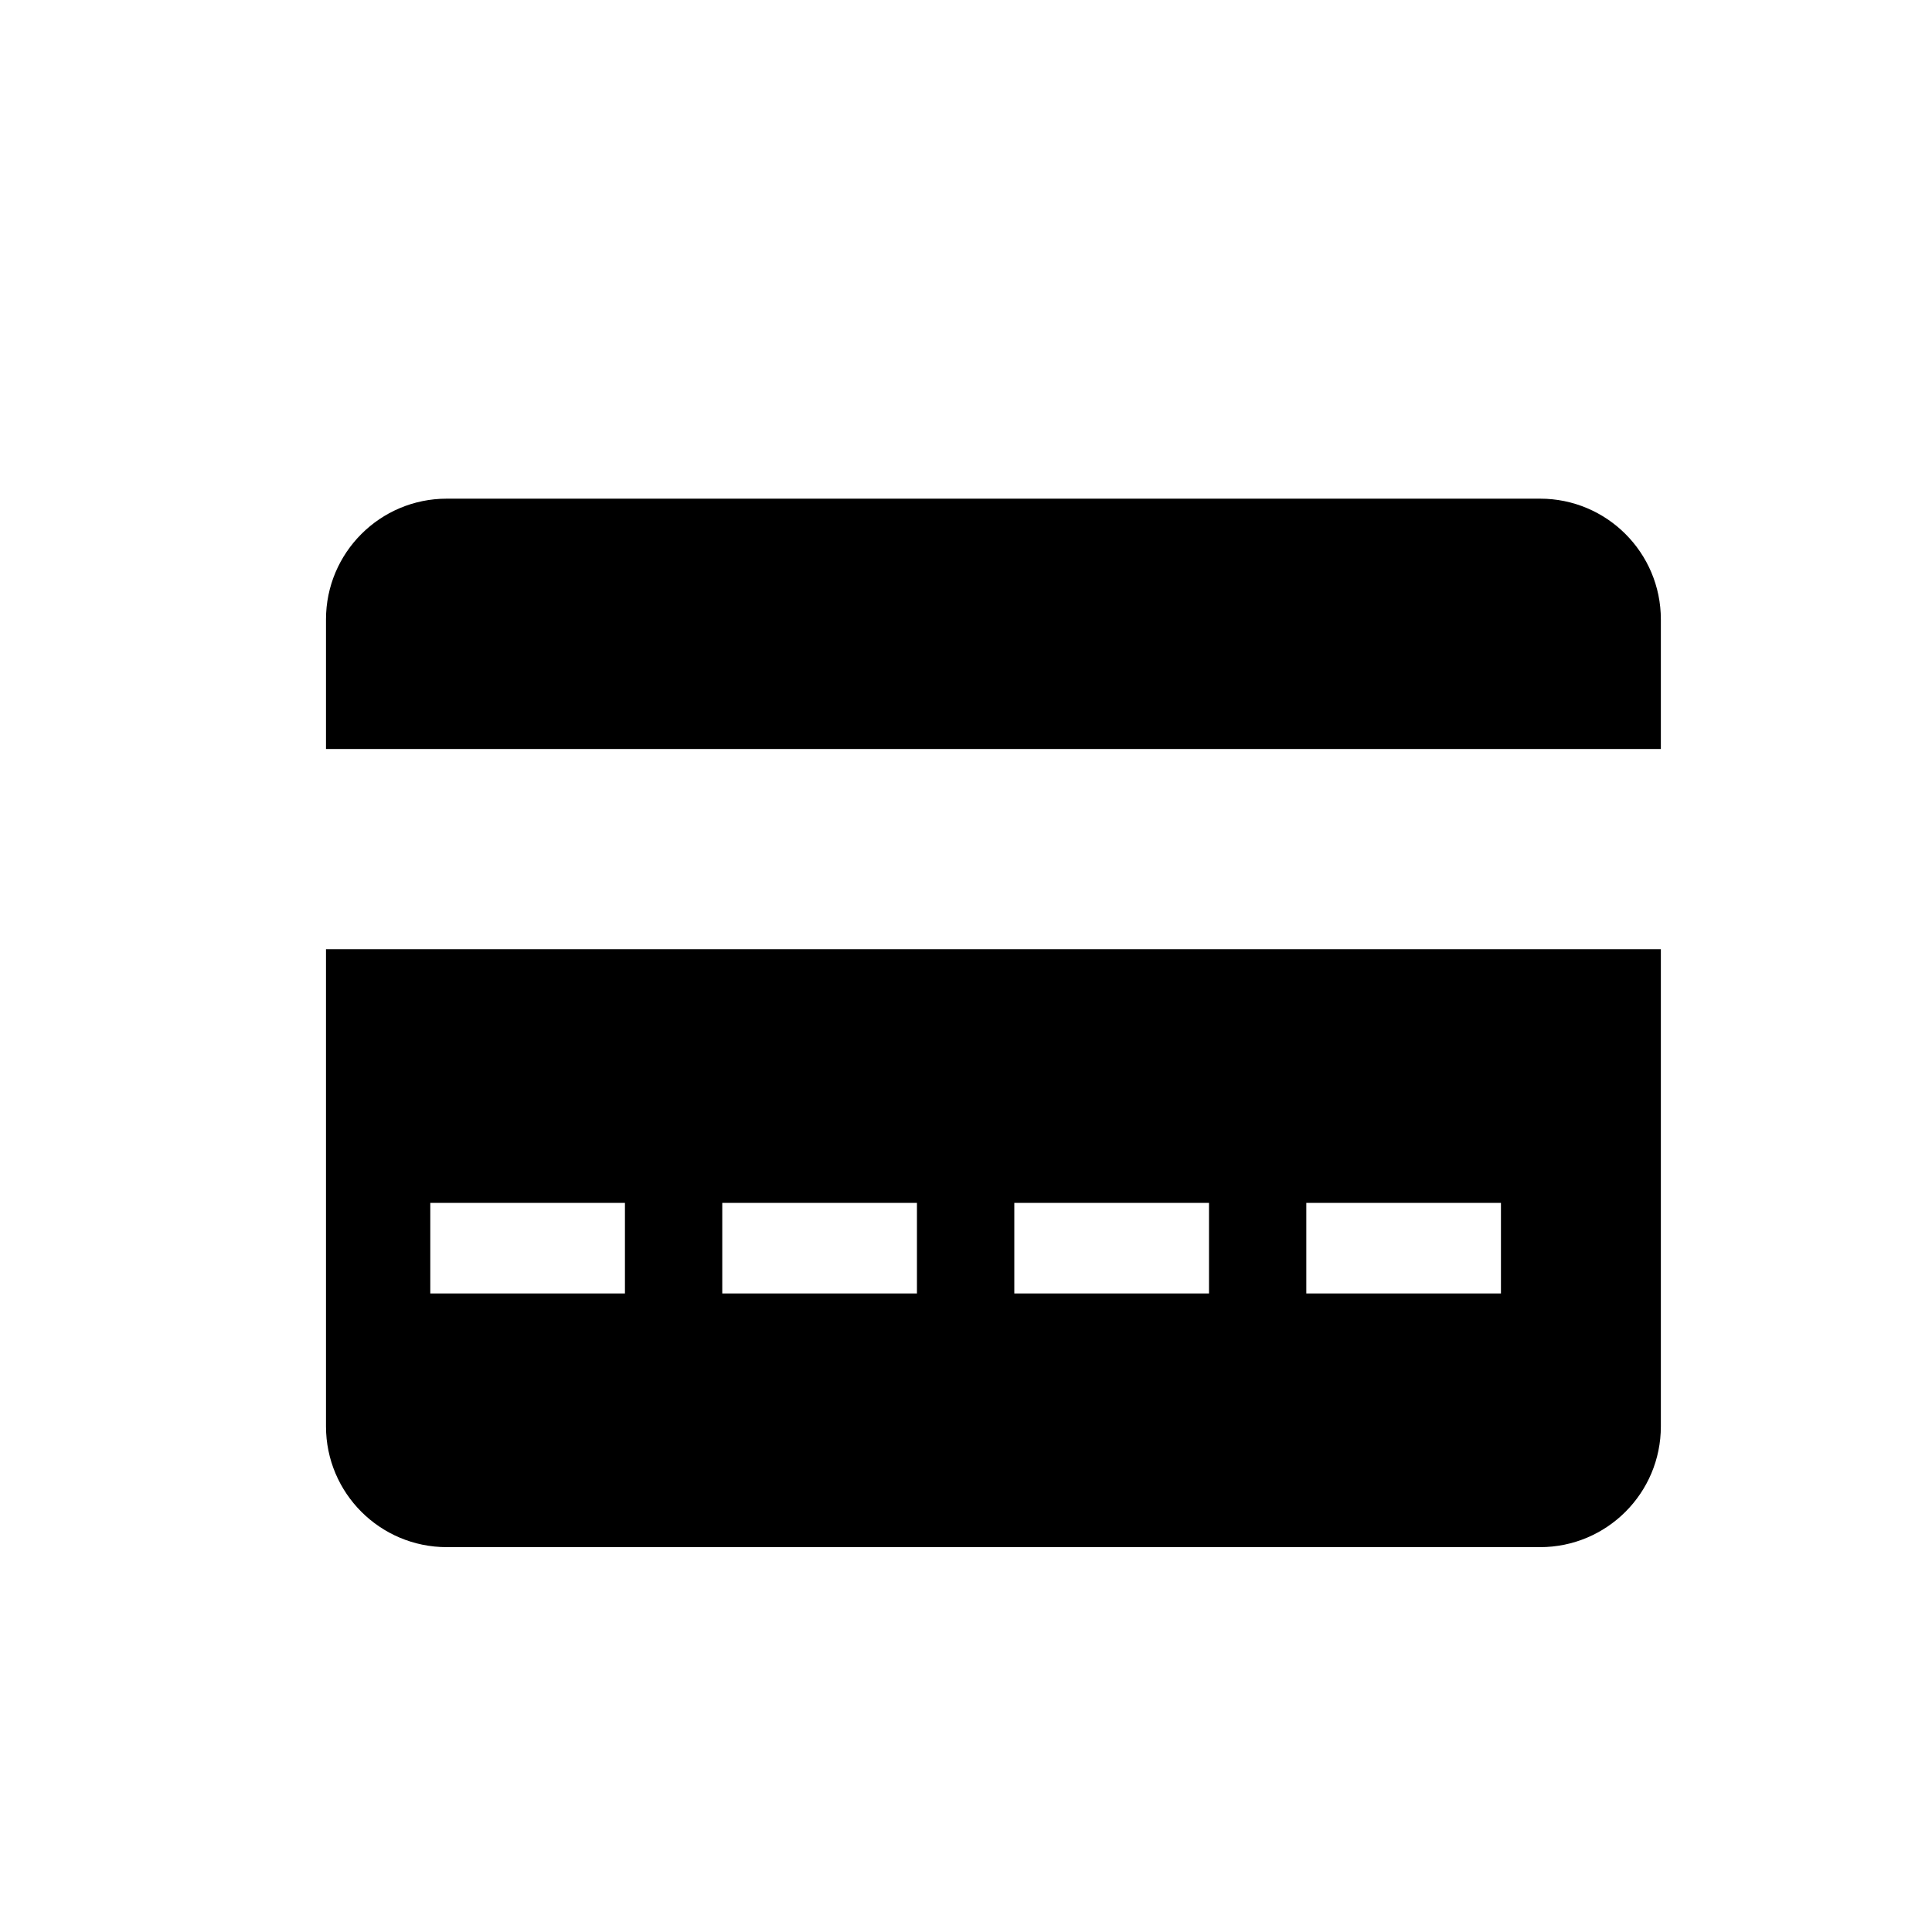 <?xml version="1.0" encoding="utf-8"?>
<!-- Generator: Adobe Illustrator 17.0.0, SVG Export Plug-In . SVG Version: 6.00 Build 0)  -->
<!DOCTYPE svg PUBLIC "-//W3C//DTD SVG 1.1//EN" "http://www.w3.org/Graphics/SVG/1.1/DTD/svg11.dtd">
<svg version="1.1" id="Capa_1" xmlns="http://www.w3.org/2000/svg" xmlns:xlink="http://www.w3.org/1999/xlink" x="0px" y="0px"
	 width="64px" height="64px" viewBox="0 0 64 64" enable-background="new 0 0 64 64" xml:space="preserve">
<path d="M55.018,20.519c0-2.209-1.791-4-4-4H14.799c-2.209,0-4,1.791-4,4v4.292h44.219V20.519z"/>
<path d="M55.018,47.251V31.444H10.799v15.807c0,2.209,1.791,4,4,4h36.219C53.227,51.251,55.018,49.46,55.018,47.251z M20.702,42.848
	h-6.448v-3h6.448V42.848z M30.375,42.848h-6.449v-3h6.449V42.848z M40.049,42.848H33.6v-3h6.45V42.848z M49.721,42.848h-6.448v-3
	h6.448V42.848z"/>
</svg>
